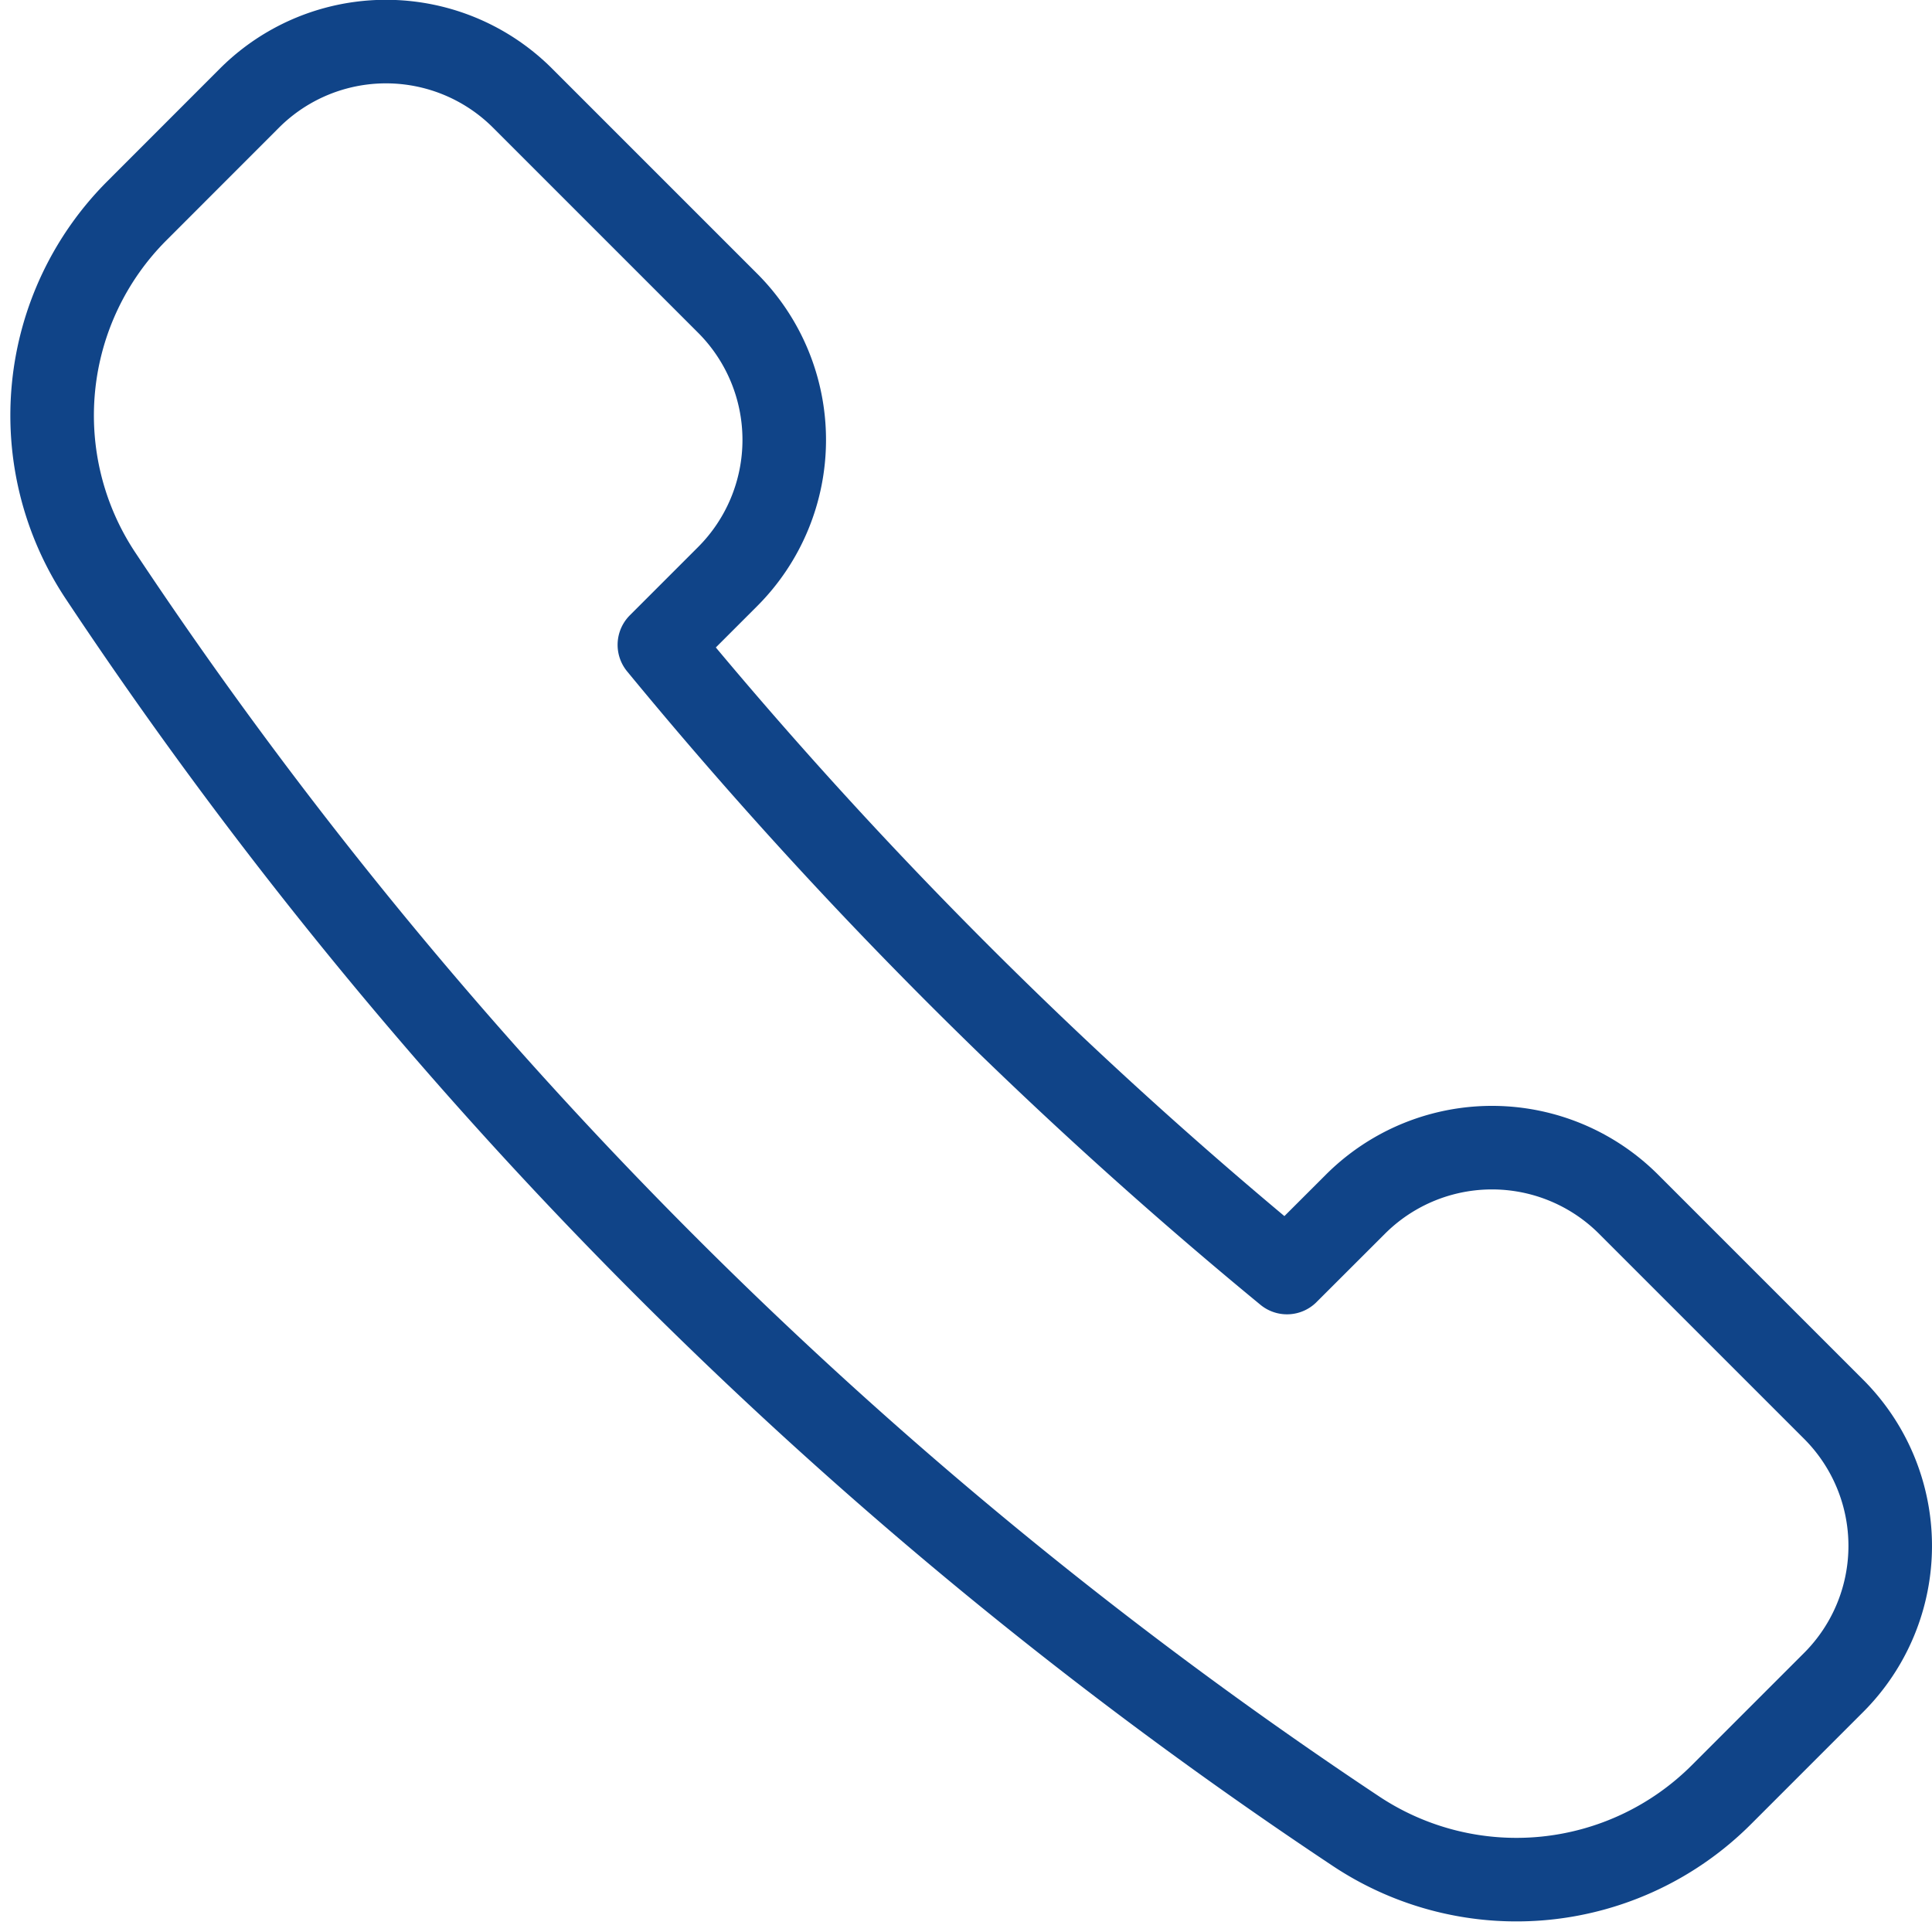 <svg xmlns="http://www.w3.org/2000/svg" width="23.124" height="23.125" viewBox="0 0 23.124 23.125"><g transform="translate(0.624 0.5)"><path d="M57.586,4616.9a2.314,2.314,0,0,0,0-3.27l-2.454-2.454a2.312,2.312,0,0,0-3.272,0l-1.344,1.345a3.465,3.465,0,0,0-.439,4.366,53.777,53.777,0,0,0,15.034,15.034,3.469,3.469,0,0,0,4.366-.438l1.345-1.345a2.312,2.312,0,0,0,0-3.271l-2.453-2.453a2.312,2.312,0,0,0-3.271,0l-.818.817a54.878,54.878,0,0,1-7.512-7.513Z" transform="translate(-49.5 -4610.5)" fill="none" stroke="#104488" stroke-linecap="round" stroke-linejoin="round" stroke-width="1"/></g></svg>